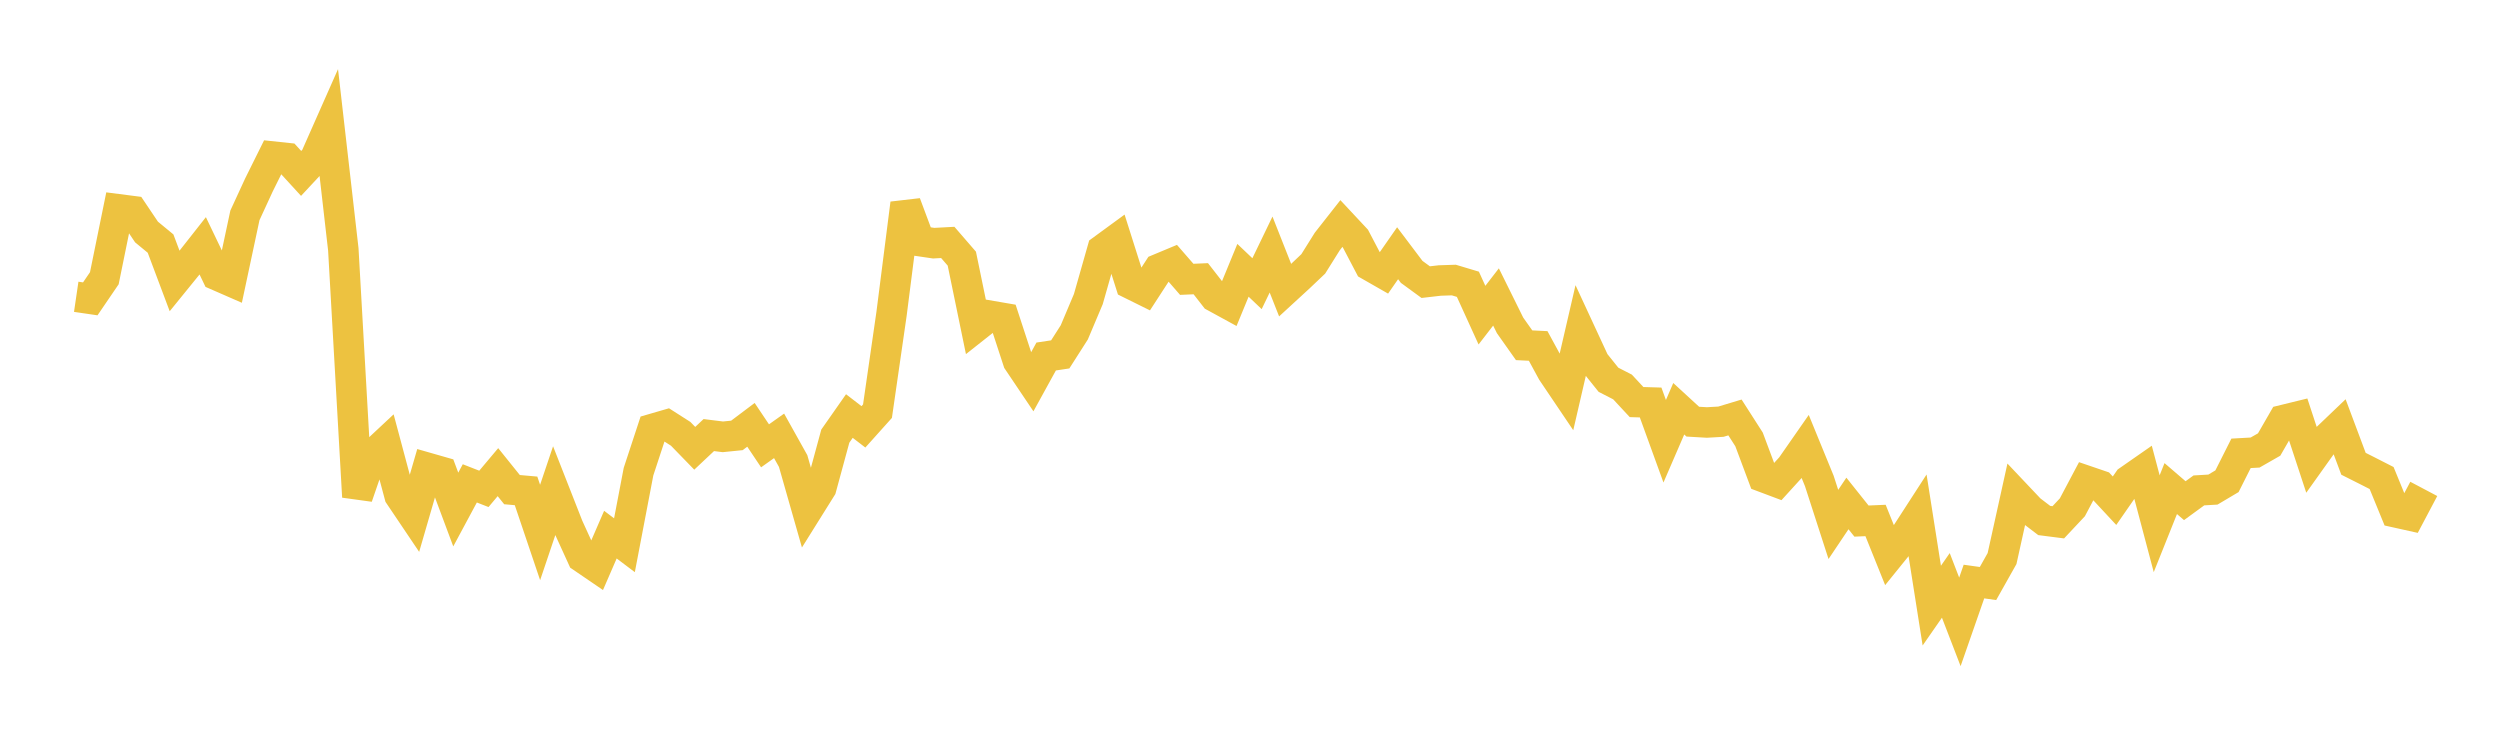 <svg width="164" height="48" xmlns="http://www.w3.org/2000/svg" xmlns:xlink="http://www.w3.org/1999/xlink"><path fill="none" stroke="rgb(237,194,64)" stroke-width="2" d="M5,19.47L5.922,19.605L6.844,18.252L7.766,13.729L8.689,13.848L9.611,15.219L10.533,15.979L11.455,18.433L12.377,17.298L13.299,16.126L14.222,18.052L15.144,18.455L16.066,14.129L16.988,12.129L17.91,10.272L18.832,10.37L19.754,11.376L20.677,10.385L21.599,8.303L22.521,16.358L23.443,32.591L24.365,29.912L25.287,29.05L26.21,32.501L27.132,33.87L28.054,30.693L28.976,30.957L29.898,33.425L30.82,31.709L31.743,32.07L32.665,30.973L33.587,32.12L34.509,32.202L35.431,34.932L36.353,32.195L37.275,34.545L38.198,36.569L39.12,37.198L40.042,35.072L40.964,35.768L41.886,30.942L42.808,28.138L43.731,27.87L44.653,28.459L45.575,29.408L46.497,28.541L47.419,28.656L48.341,28.563L49.263,27.869L50.186,29.246L51.108,28.592L52.03,30.244L52.952,33.478L53.874,32.003L54.796,28.61L55.719,27.292L56.641,28.001L57.563,26.973L58.485,20.587L59.407,13.349L60.329,15.817L61.251,15.952L62.174,15.903L63.096,16.968L64.018,21.441L64.94,20.713L65.862,20.871L66.784,23.691L67.707,25.063L68.629,23.387L69.551,23.248L70.473,21.804L71.395,19.62L72.317,16.38L73.24,15.705L74.162,18.614L75.084,19.07L76.006,17.649L76.928,17.264L77.85,18.324L78.772,18.284L79.695,19.469L80.617,19.973L81.539,17.732L82.461,18.609L83.383,16.698L84.305,19.034L85.228,18.186L86.15,17.311L87.072,15.838L87.994,14.665L88.916,15.652L89.838,17.411L90.76,17.938L91.683,16.612L92.605,17.834L93.527,18.508L94.449,18.401L95.371,18.371L96.293,18.648L97.216,20.674L98.138,19.481L99.06,21.345L99.982,22.649L100.904,22.694L101.826,24.39L102.749,25.758L103.671,21.772L104.593,23.762L105.515,24.912L106.437,25.385L107.359,26.376L108.281,26.404L109.204,28.946L110.126,26.814L111.048,27.661L111.97,27.715L112.892,27.663L113.814,27.385L114.737,28.825L115.659,31.29L116.581,31.636L117.503,30.623L118.425,29.299L119.347,31.551L120.269,34.403L121.192,33.027L122.114,34.183L123.036,34.143L123.958,36.433L124.88,35.293L125.802,33.867L126.725,39.728L127.647,38.402L128.569,40.795L129.491,38.15L130.413,38.279L131.335,36.64L132.257,32.466L133.18,33.442L134.102,34.145L135.024,34.263L135.946,33.281L136.868,31.54L137.79,31.855L138.713,32.847L139.635,31.518L140.557,30.876L141.479,34.356L142.401,32.051L143.323,32.844L144.246,32.171L145.168,32.117L146.09,31.57L147.012,29.739L147.934,29.687L148.856,29.16L149.778,27.558L150.701,27.332L151.623,30.135L152.545,28.842L153.467,27.961L154.389,30.424L155.311,30.888L156.234,31.359L157.156,33.61L158.078,33.815L159,32.072"></path></svg>